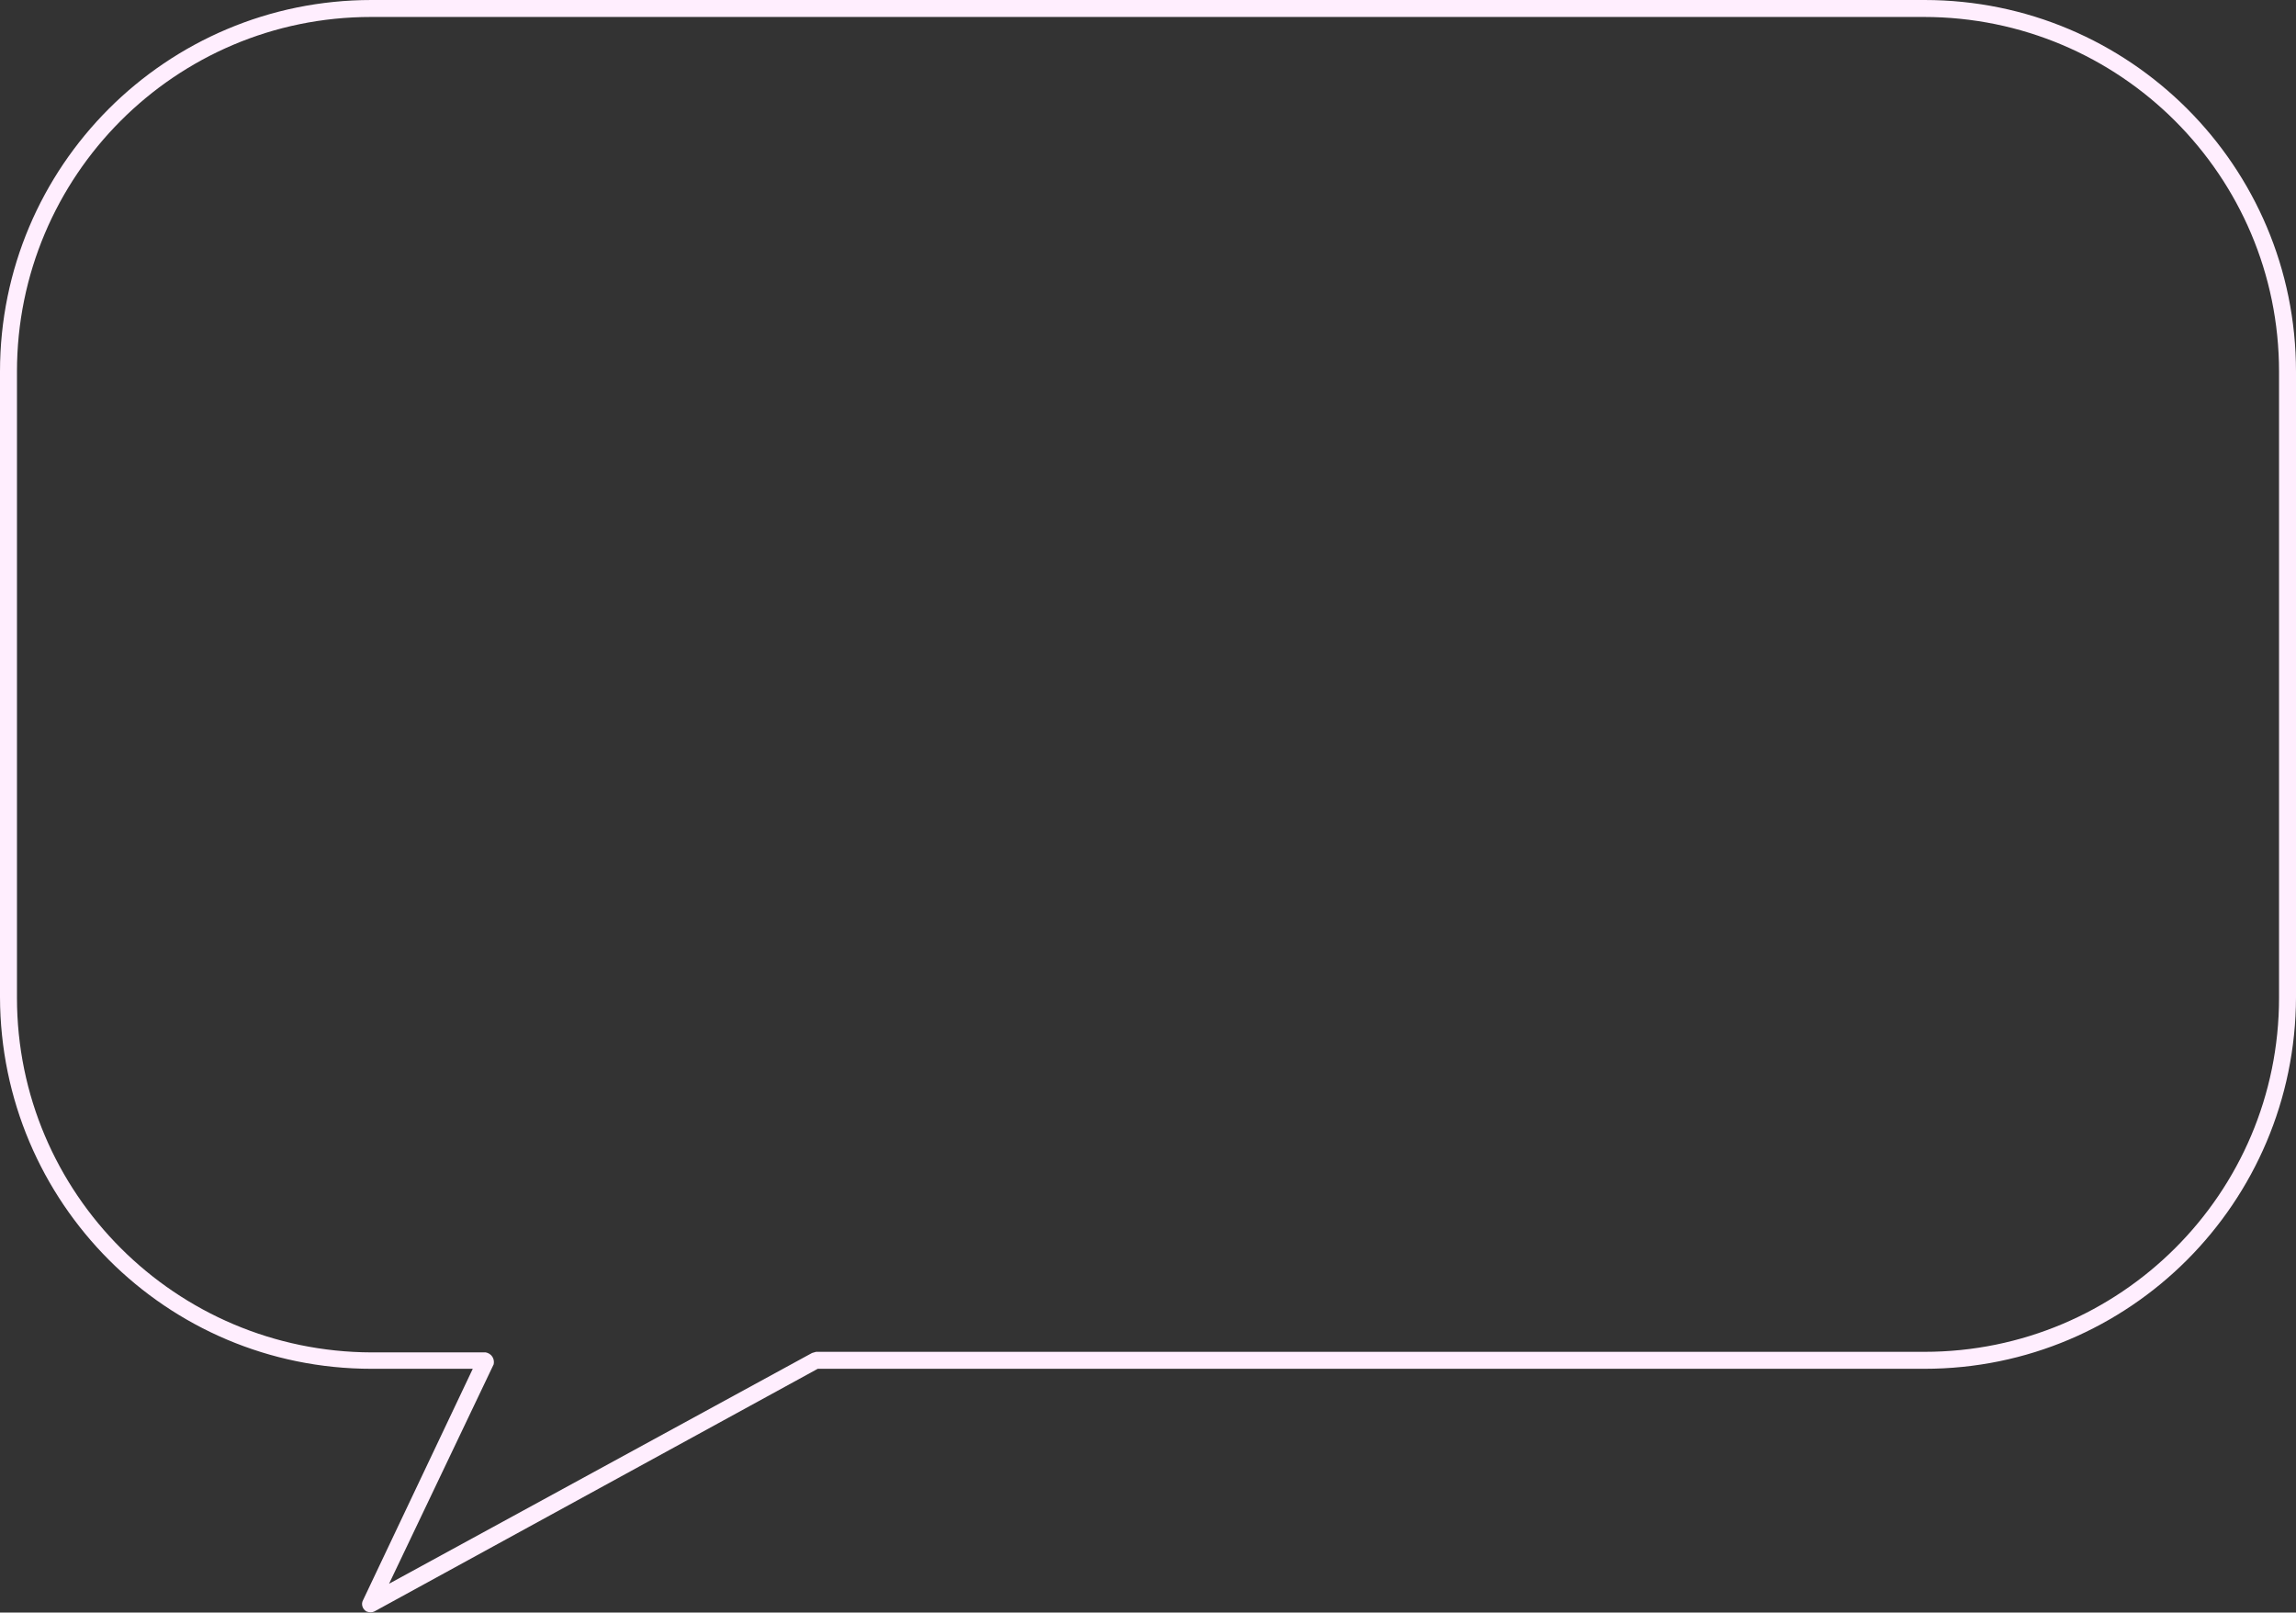 <?xml version="1.0" encoding="UTF-8" standalone="no"?><svg xmlns="http://www.w3.org/2000/svg" xmlns:xlink="http://www.w3.org/1999/xlink" fill="#ffeefe" height="285.1" preserveAspectRatio="xMidYMid meet" version="1" viewBox="0.0 0.0 406.0 285.1" width="406" zoomAndPan="magnify"><rect x="0.0" y="0.0" width="406.0" height="285.1" fill="#333333" stroke="none"/><g id="change1_1"><path d="M340.3,0H65.7C29.4,0,0,29.4,0,65.7v110.6C0.1,212.6,29.4,242,65.7,242h17.9l-19.4,40.9c-0.4,0.7-0.1,1.6,0.6,2 c0.5,0.2,1,0.2,1.4,0l78.4-42.9h195.7c36.3,0,65.6-29.4,65.7-65.7V65.7C406,29.4,376.6,0,340.3,0z M403,176.4 c0,34.6-28.1,62.6-62.7,62.6H144.3l-0.7,0.2L68.8,280l18.5-38.8l0,0c0.2-1-0.4-1.9-1.4-2.1H65.7C31.1,239,3,211,3,176.4V65.7 C3,31.1,31,3,65.6,3c0,0,0,0,0,0h274.6C374.9,3,403,31.1,403,65.7c0,0,0,0,0,0V176.4z" fill="inherit"/></g></svg>